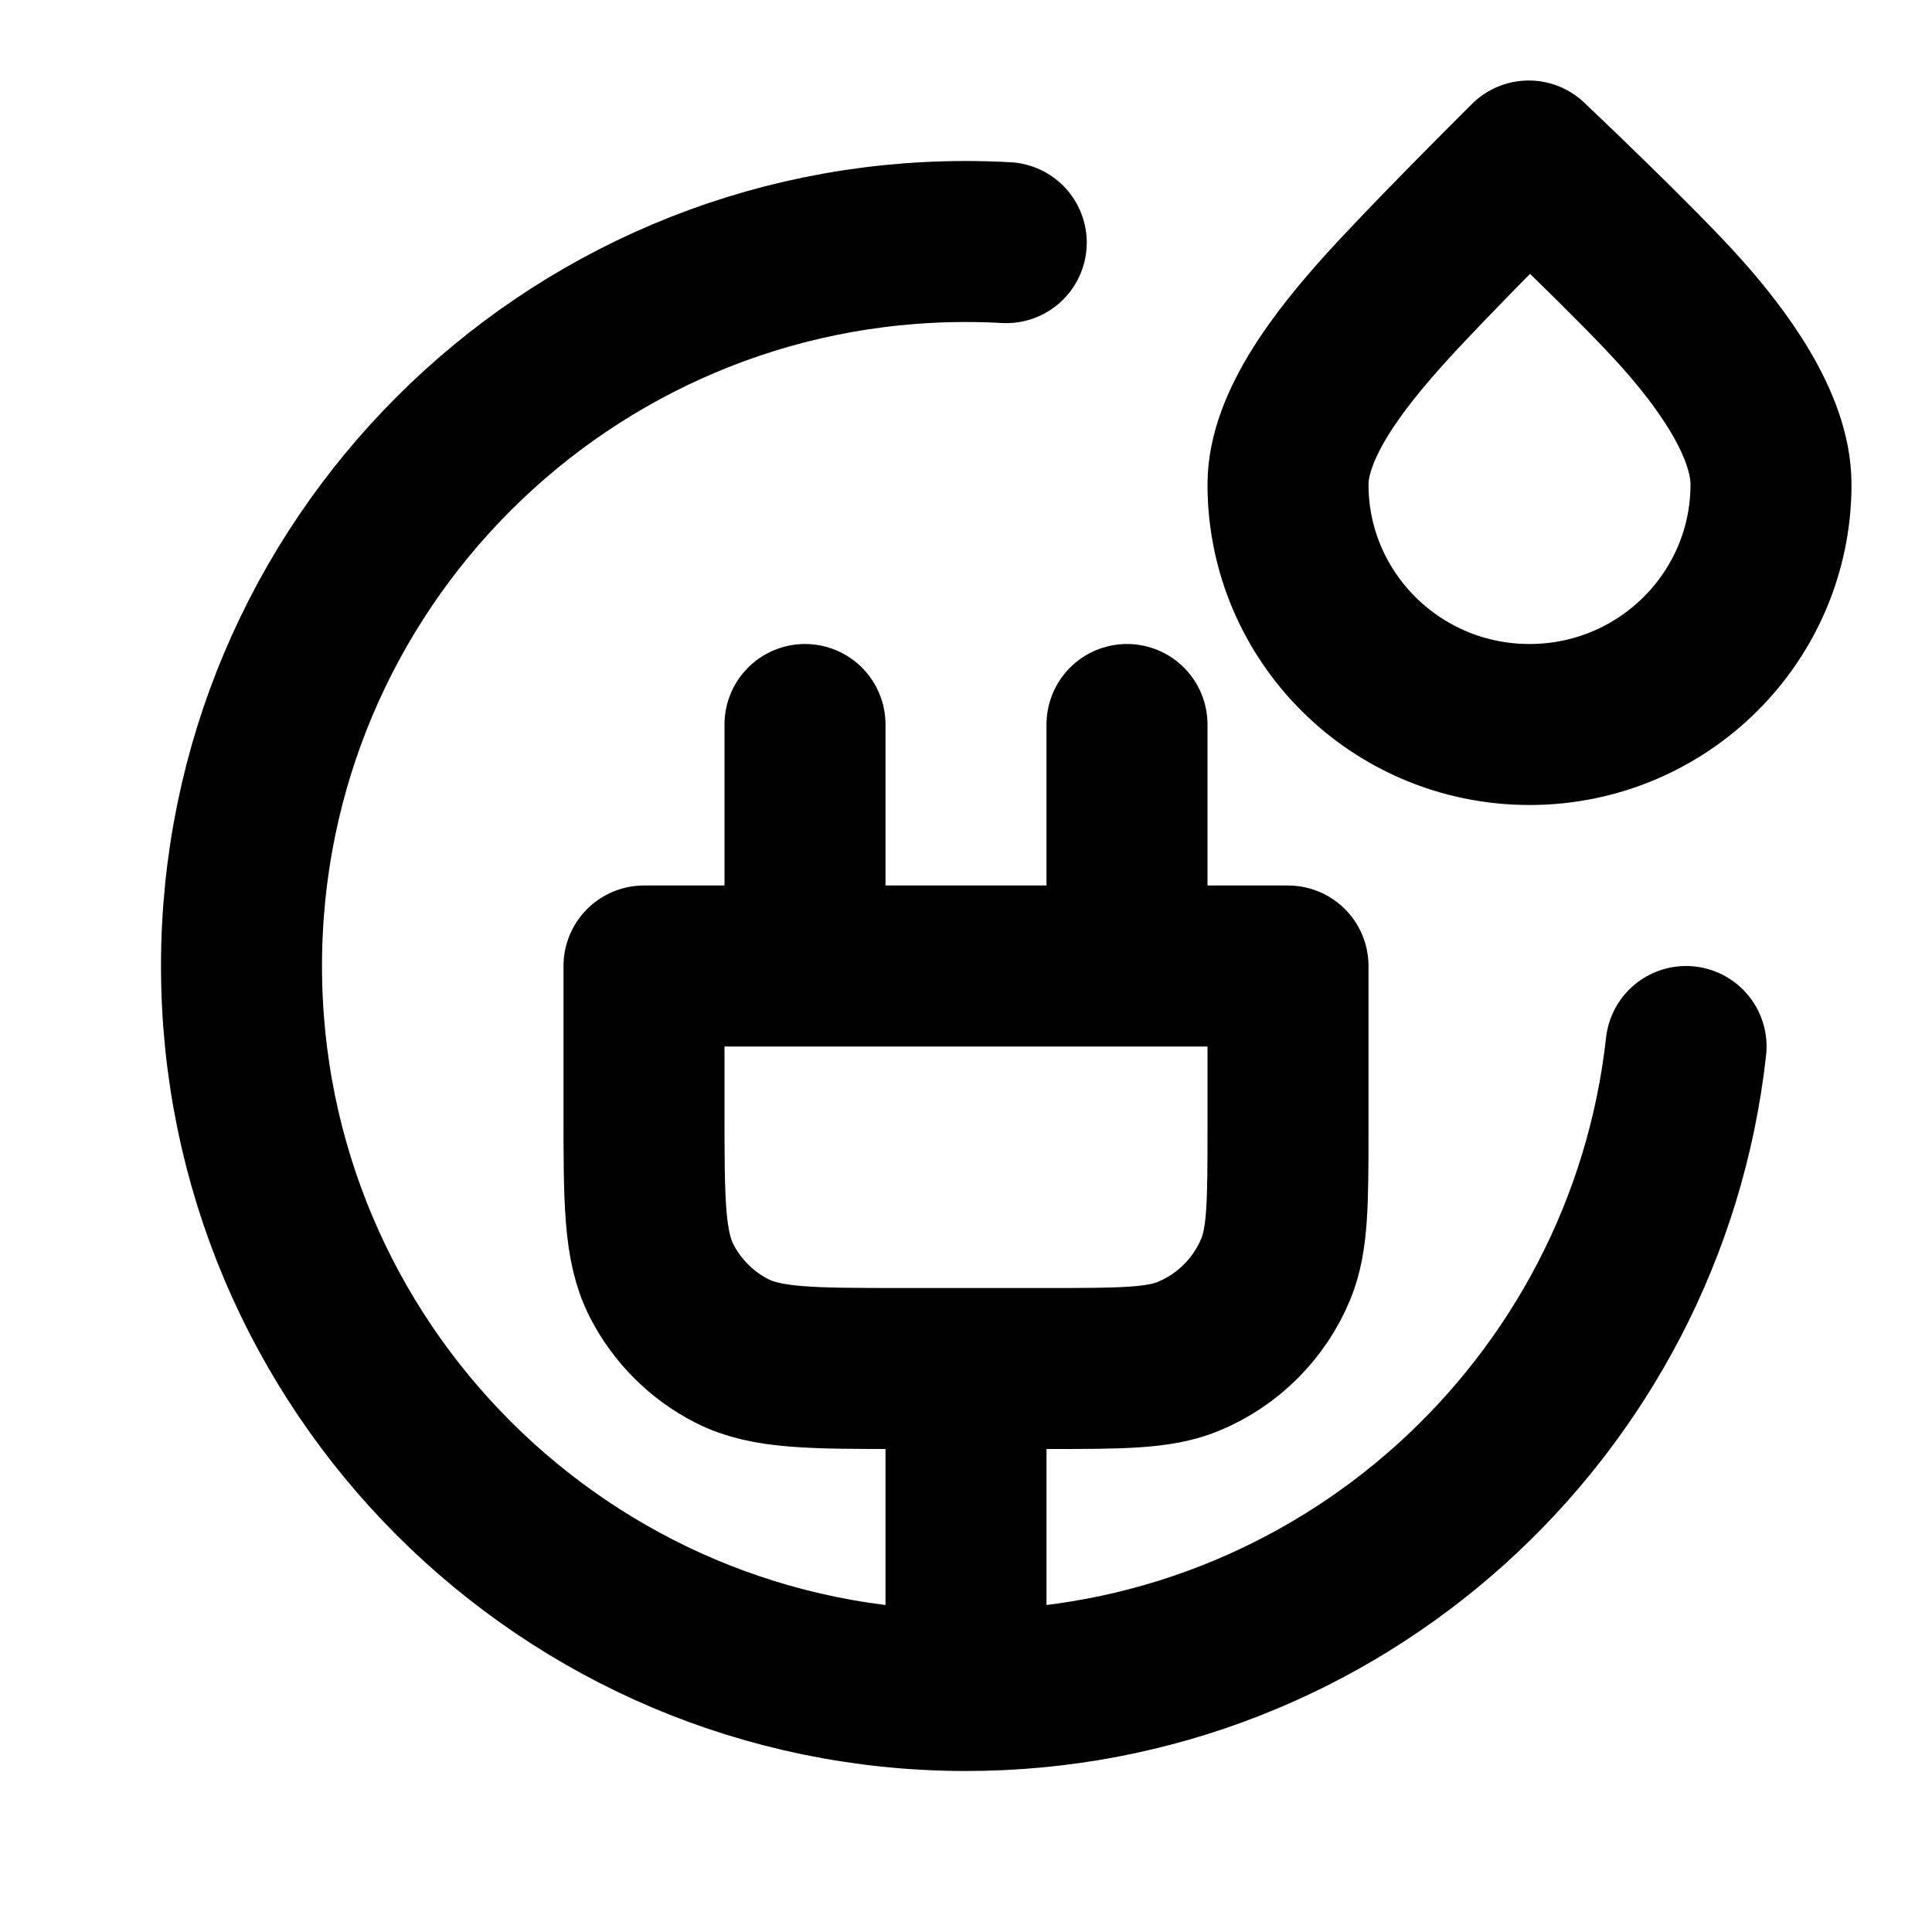 <?xml version="1.0" encoding="utf-8"?><!-- Uploaded to: SVG Repo, www.svgrepo.com, Generator: SVG Repo Mixer Tools -->
<svg width="800px" height="800px" viewBox="0 0 24 24" fill="none" xmlns="http://www.w3.org/2000/svg">
<path d="M14 12H8V13.8C8 14.92 8 15.48 8.218 15.908C8.41 16.284 8.716 16.59 9.092 16.782C9.52 17 10.08 17 11.2 17H13C13.932 17 14.398 17 14.765 16.848C15.255 16.645 15.645 16.255 15.848 15.765C16 15.398 16 14.932 16 14V12H14ZM14 12V9M10 9V12M12 21V17M12 21C7.029 21 3 16.971 3 12C3 7.029 7.029 3 12 3C12.168 3 12.335 3.005 12.5 3.014M12 21C16.633 21 20.448 17.5 20.945 13M22 6.018C22 7.665 20.657 9 19 9C17.343 9 16 7.665 16 6.018C16 5.261 16.682 4.428 17.148 3.902C17.698 3.283 18.991 2 18.991 2C18.991 2 20.349 3.283 20.898 3.902C21.365 4.428 22 5.261 22 6.018Z" stroke="#000000" stroke-width="2" stroke-linecap="round" stroke-linejoin="round"/>
</svg>